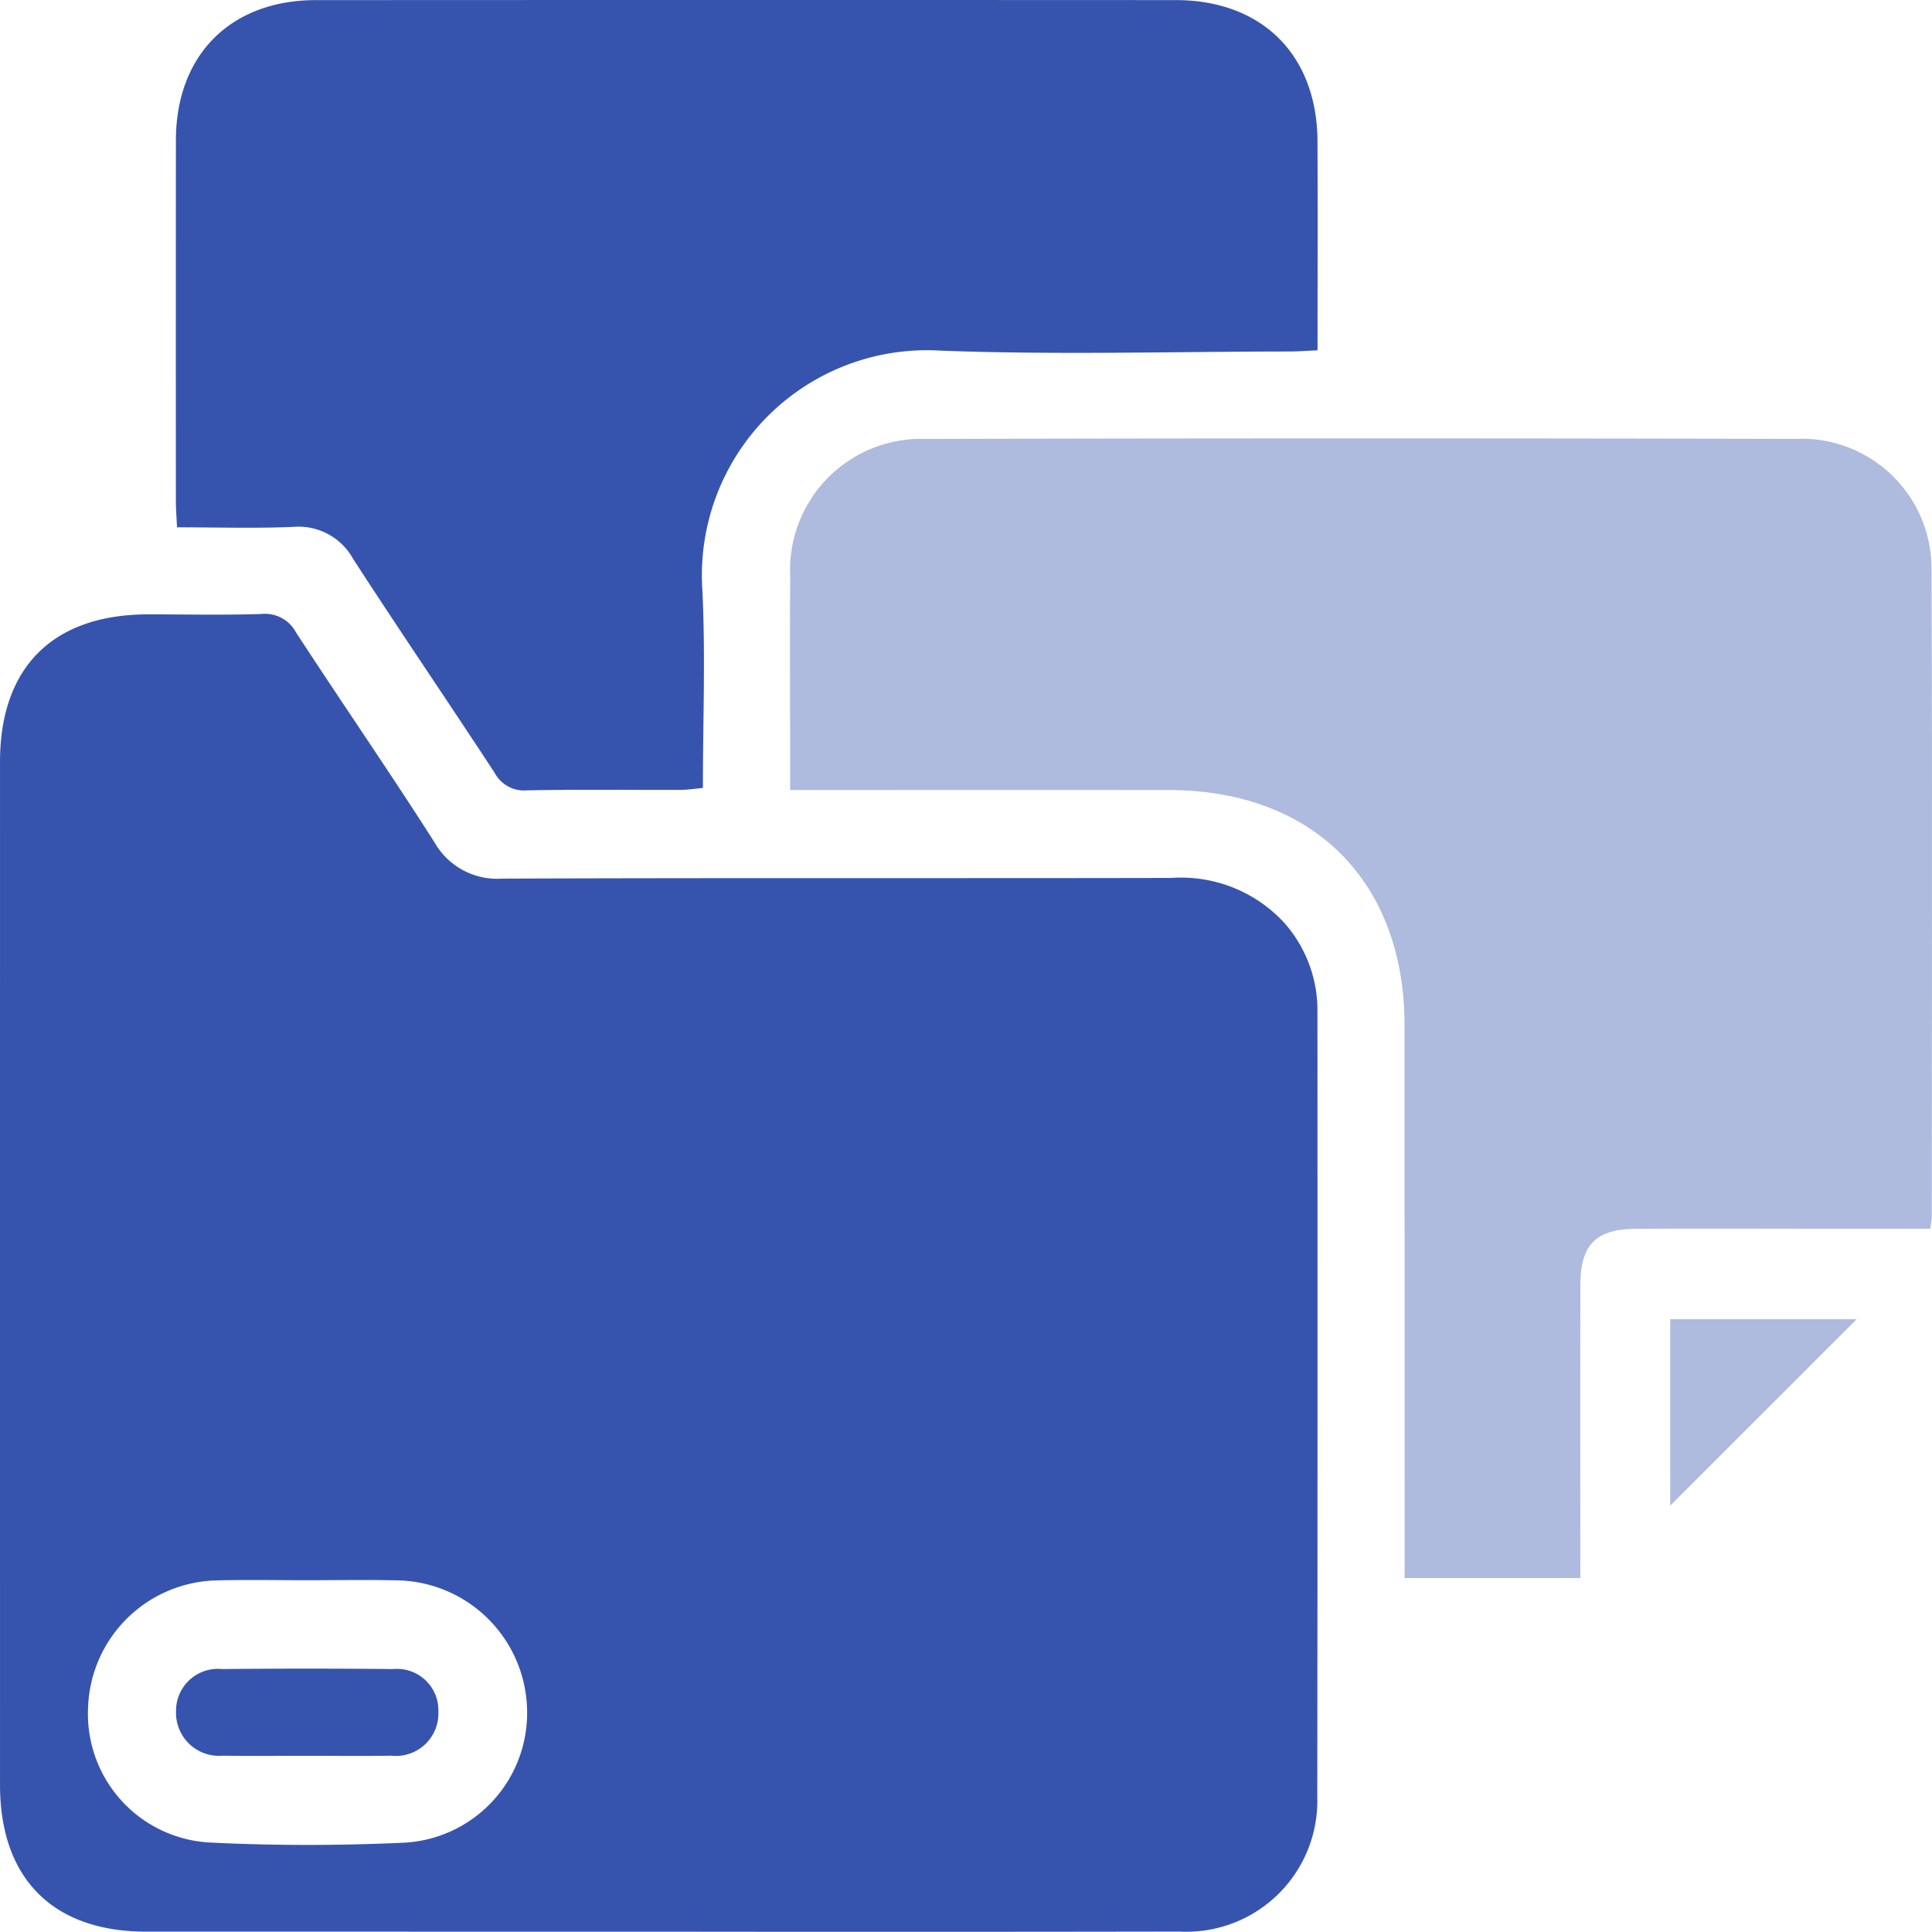 <svg xmlns="http://www.w3.org/2000/svg" viewBox="0 0 100 99.986"><title>Hình 14_Quản lý tài sản0</title><g id="Layer_2" data-name="Layer 2"><g id="Layer_1-2" data-name="Layer 1"><g id="Hình_14_Quản_lý_tài_sản" data-name="Hình 14_Quản lý tài sản"><path d="M33.98,99.983q-13.209 0-26.418-.001C2.738,99.98.002,97.233.001,92.39Q-.001,65.911.001,39.432C.002,34.53,2.743,31.804,7.665,31.8c1.952-.002,3.905.043,5.856-.02a1.818,1.818,0,0,1,1.795.945c2.365,3.632,4.83,7.2,7.161,10.854a3.738,3.738,0,0,0,3.532,1.898c11.539-.044,23.078-.01,34.616-.035a7.252,7.252,0,0,1,5.838,2.313,6.81,6.81,0,0,1,1.727,4.647q.013,20.298-.007,40.597a6.781,6.781,0,0,1-7.135,6.979Q47.514,100.001,33.98,99.983Zm-18.095-18.19c-1.518,0-3.037-.033-4.554.007a6.814,6.814,0,0,0-6.776,6.681,6.665,6.665,0,0,0,6.373,6.891c3.288.162,6.595.158,9.883.01a6.723,6.723,0,0,0,6.469-6.952,6.845,6.845,0,0,0-6.842-6.632C18.922,81.763,17.403,81.792,15.885,81.793Z" transform="translate(0)" fill="#3654ae"/><path d="M99.909,63.597c-1.921,0-3.778-0-5.635,0-3.211 0-6.423-.017-9.634.007-2.03.015-2.836.84-2.84,2.868-.01,5.032-.003,10.064-.003,15.207H72.702V80.148q-0-13.538-.002-27.076c-.006-7.455-4.74-12.175-12.207-12.181-6.464-.005-12.928-.001-19.596-.001,0-.556,0-1.055,0-1.554 0-3.168-.015-6.335.004-9.503a6.79,6.79,0,0,1,7.014-7.115q22.523-.054,45.047-.002a6.72,6.72,0,0,1,7.013,6.703c.044,11.195.016,22.39.014,33.585C99.989,63.13,99.956,63.256,99.909,63.597Z" transform="translate(0)" fill="#3654ae" opacity="0.4"/><path d="M9.163,27.294c-.025-.541-.059-.923-.059-1.305q-.005-9.37.001-18.739c.008-4.41,2.837-7.242,7.243-7.244Q38.604-.006,60.859.005c4.469.002,7.316,2.844,7.334,7.313.015,3.553.003,7.107.003,10.813-.525.024-.982.061-1.438.062-6.03.004-12.068.184-18.089-.045a11.65,11.65,0,0,0-12.315,12.388c.167,3.37.028,6.756.028,10.251-.44.038-.808.097-1.177.098-2.646.008-5.293-.03-7.939.025a1.728,1.728,0,0,1-1.668-.916c-2.423-3.699-4.915-7.351-7.319-11.063a3.227,3.227,0,0,0-3.119-1.658C13.217,27.354,11.267,27.294,9.163,27.294Z" transform="translate(0)" fill="#3654ae"/><path d="M86.45,77.931v-9.649h9.654Z" transform="translate(0)" fill="#3654ae" opacity="0.4"/><path d="M15.828,90.879c-1.431-0-2.862.021-4.292-.006A2.225,2.225,0,0,1,9.112,88.576a2.168,2.168,0,0,1,2.385-2.186q4.422-.044,8.845.001a2.142,2.142,0,0,1,2.348,2.213,2.198,2.198,0,0,1-2.44,2.27C18.777,90.898,17.302,90.879,15.828,90.879Z" transform="translate(0)" fill="#3654ae"/></g></g></g></svg>